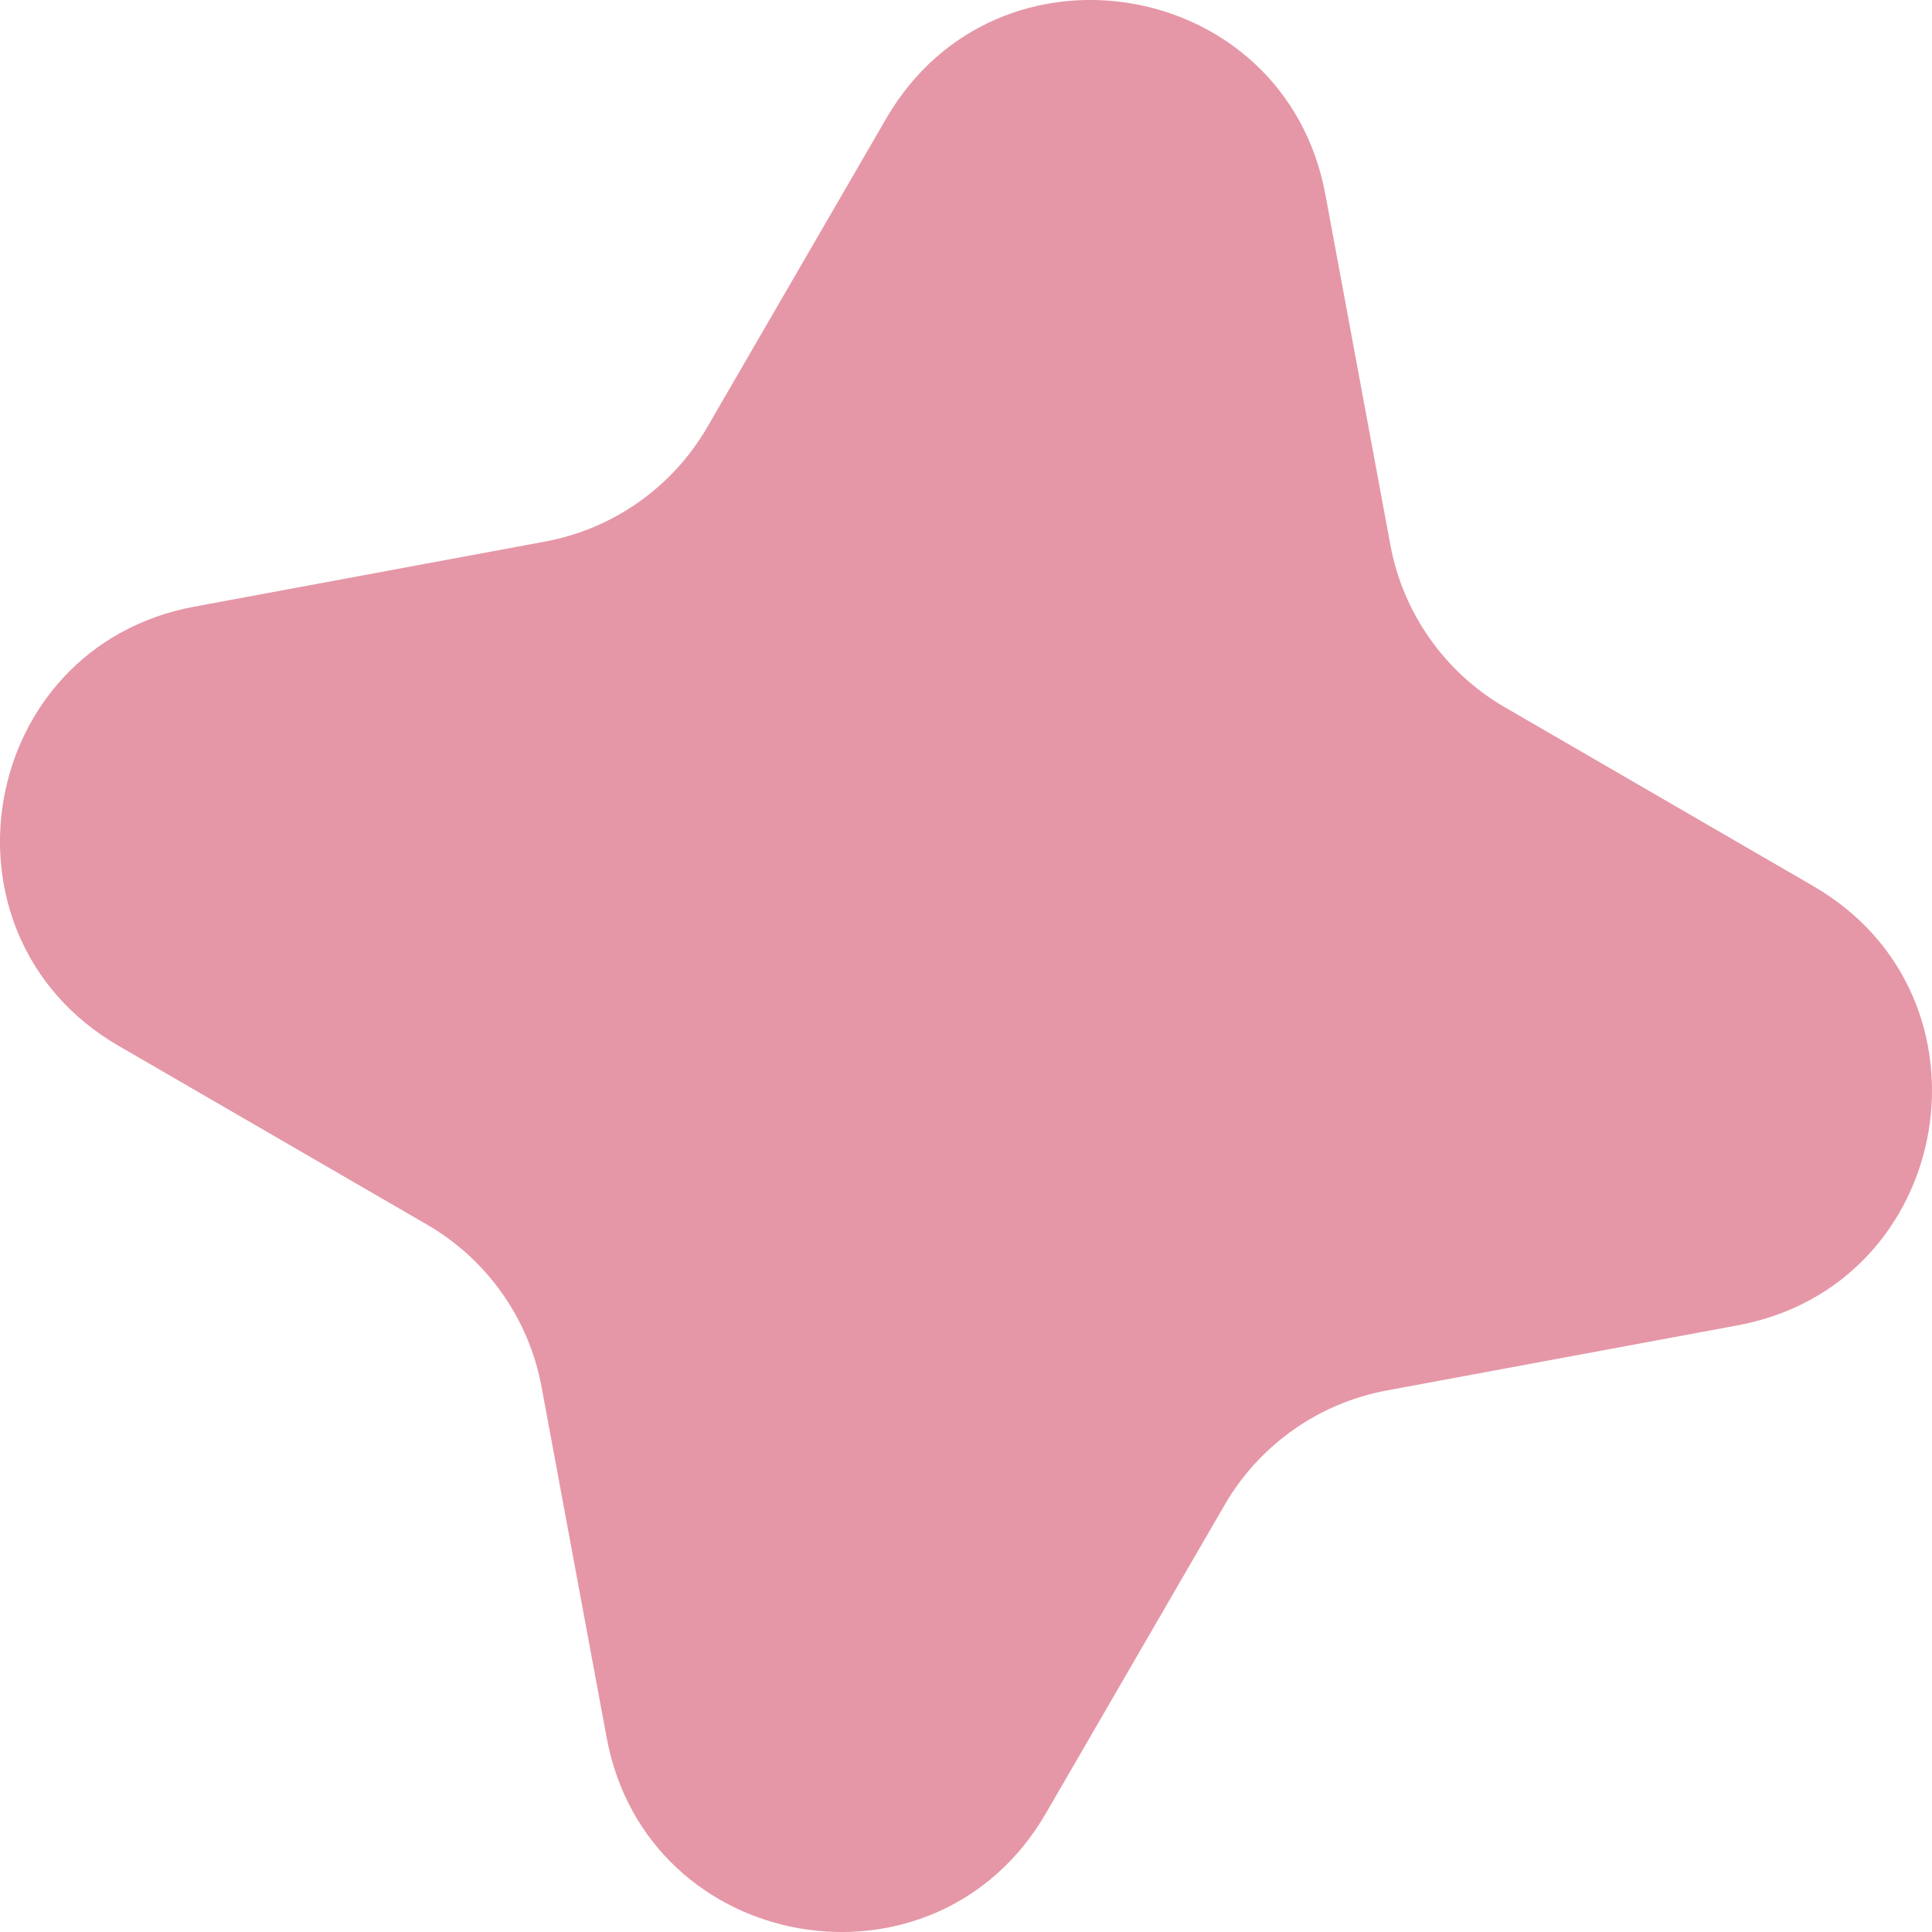 <?xml version="1.0" encoding="UTF-8"?> <svg xmlns="http://www.w3.org/2000/svg" width="36" height="36" viewBox="0 0 36 36" fill="none"> <path d="M16.513 2.209C18.574 -1.347 23.946 -0.419 24.696 3.622L25.908 10.157C26.144 11.427 26.923 12.531 28.041 13.179L33.791 16.513C37.346 18.574 36.419 23.947 32.378 24.696L25.843 25.909C24.573 26.144 23.468 26.923 22.82 28.041L19.487 33.791C17.426 37.347 12.053 36.419 11.304 32.378L10.091 25.843C9.856 24.573 9.077 23.469 7.959 22.82L2.209 19.487C-1.347 17.426 -0.419 12.053 3.622 11.304L10.157 10.091C11.427 9.856 12.531 9.077 13.179 7.959L16.513 2.209Z" fill="#E597A7"></path> </svg> 
